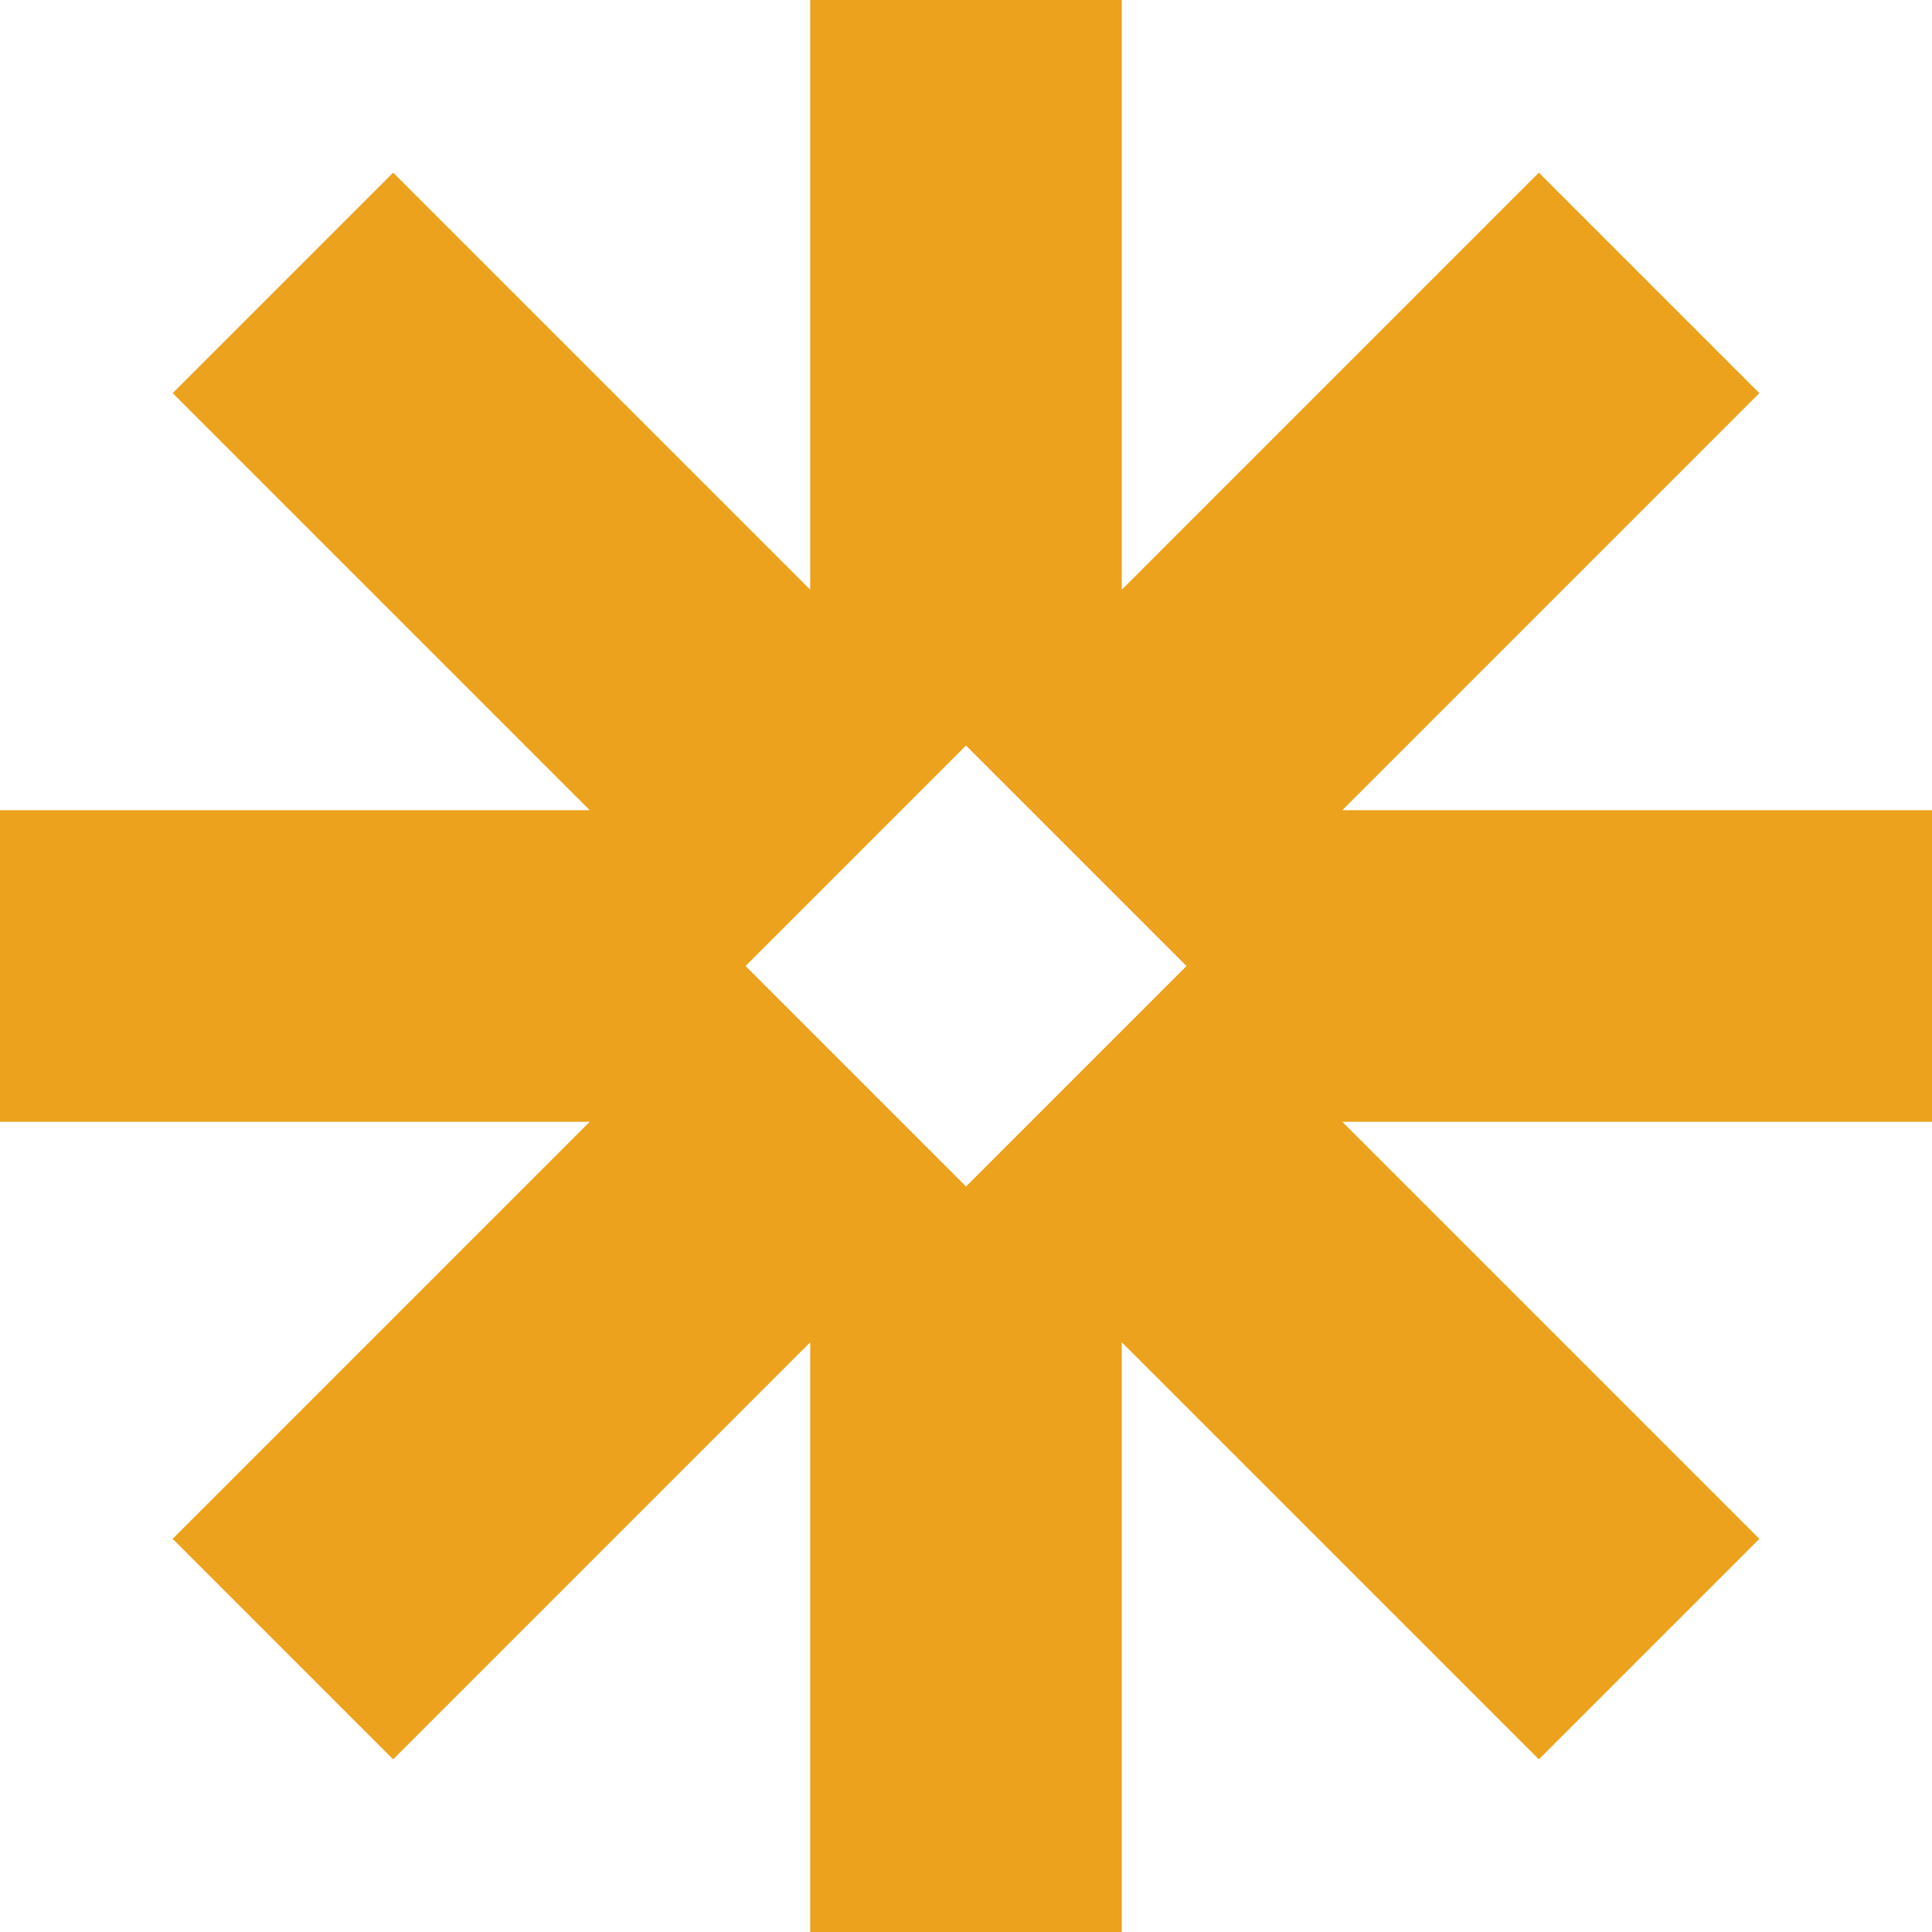 <svg width="38" height="38" viewBox="0 0 38 38" fill="none" xmlns="http://www.w3.org/2000/svg">
<g clip-path="url(#clip0_1_104818)">
<path d="M38 15.936H26.401L34.604 7.733L30.267 3.396L22.064 11.599V0H15.936V11.599L7.733 3.396L3.396 7.733L11.599 15.936H0V22.064H11.599L3.396 30.267L7.733 34.604L15.936 26.401V38H22.064V26.401L30.267 34.604L34.604 30.267L26.401 22.064H38V15.936ZM19 23.337L14.663 19L19 14.663L23.337 19L19 23.337Z" fill="#ECA21C"/>
</g>
<defs>
<clipPath id="clip0_1_104818">
<rect width="38" height="38" fill="white"/>
</clipPath>
</defs>
</svg>
